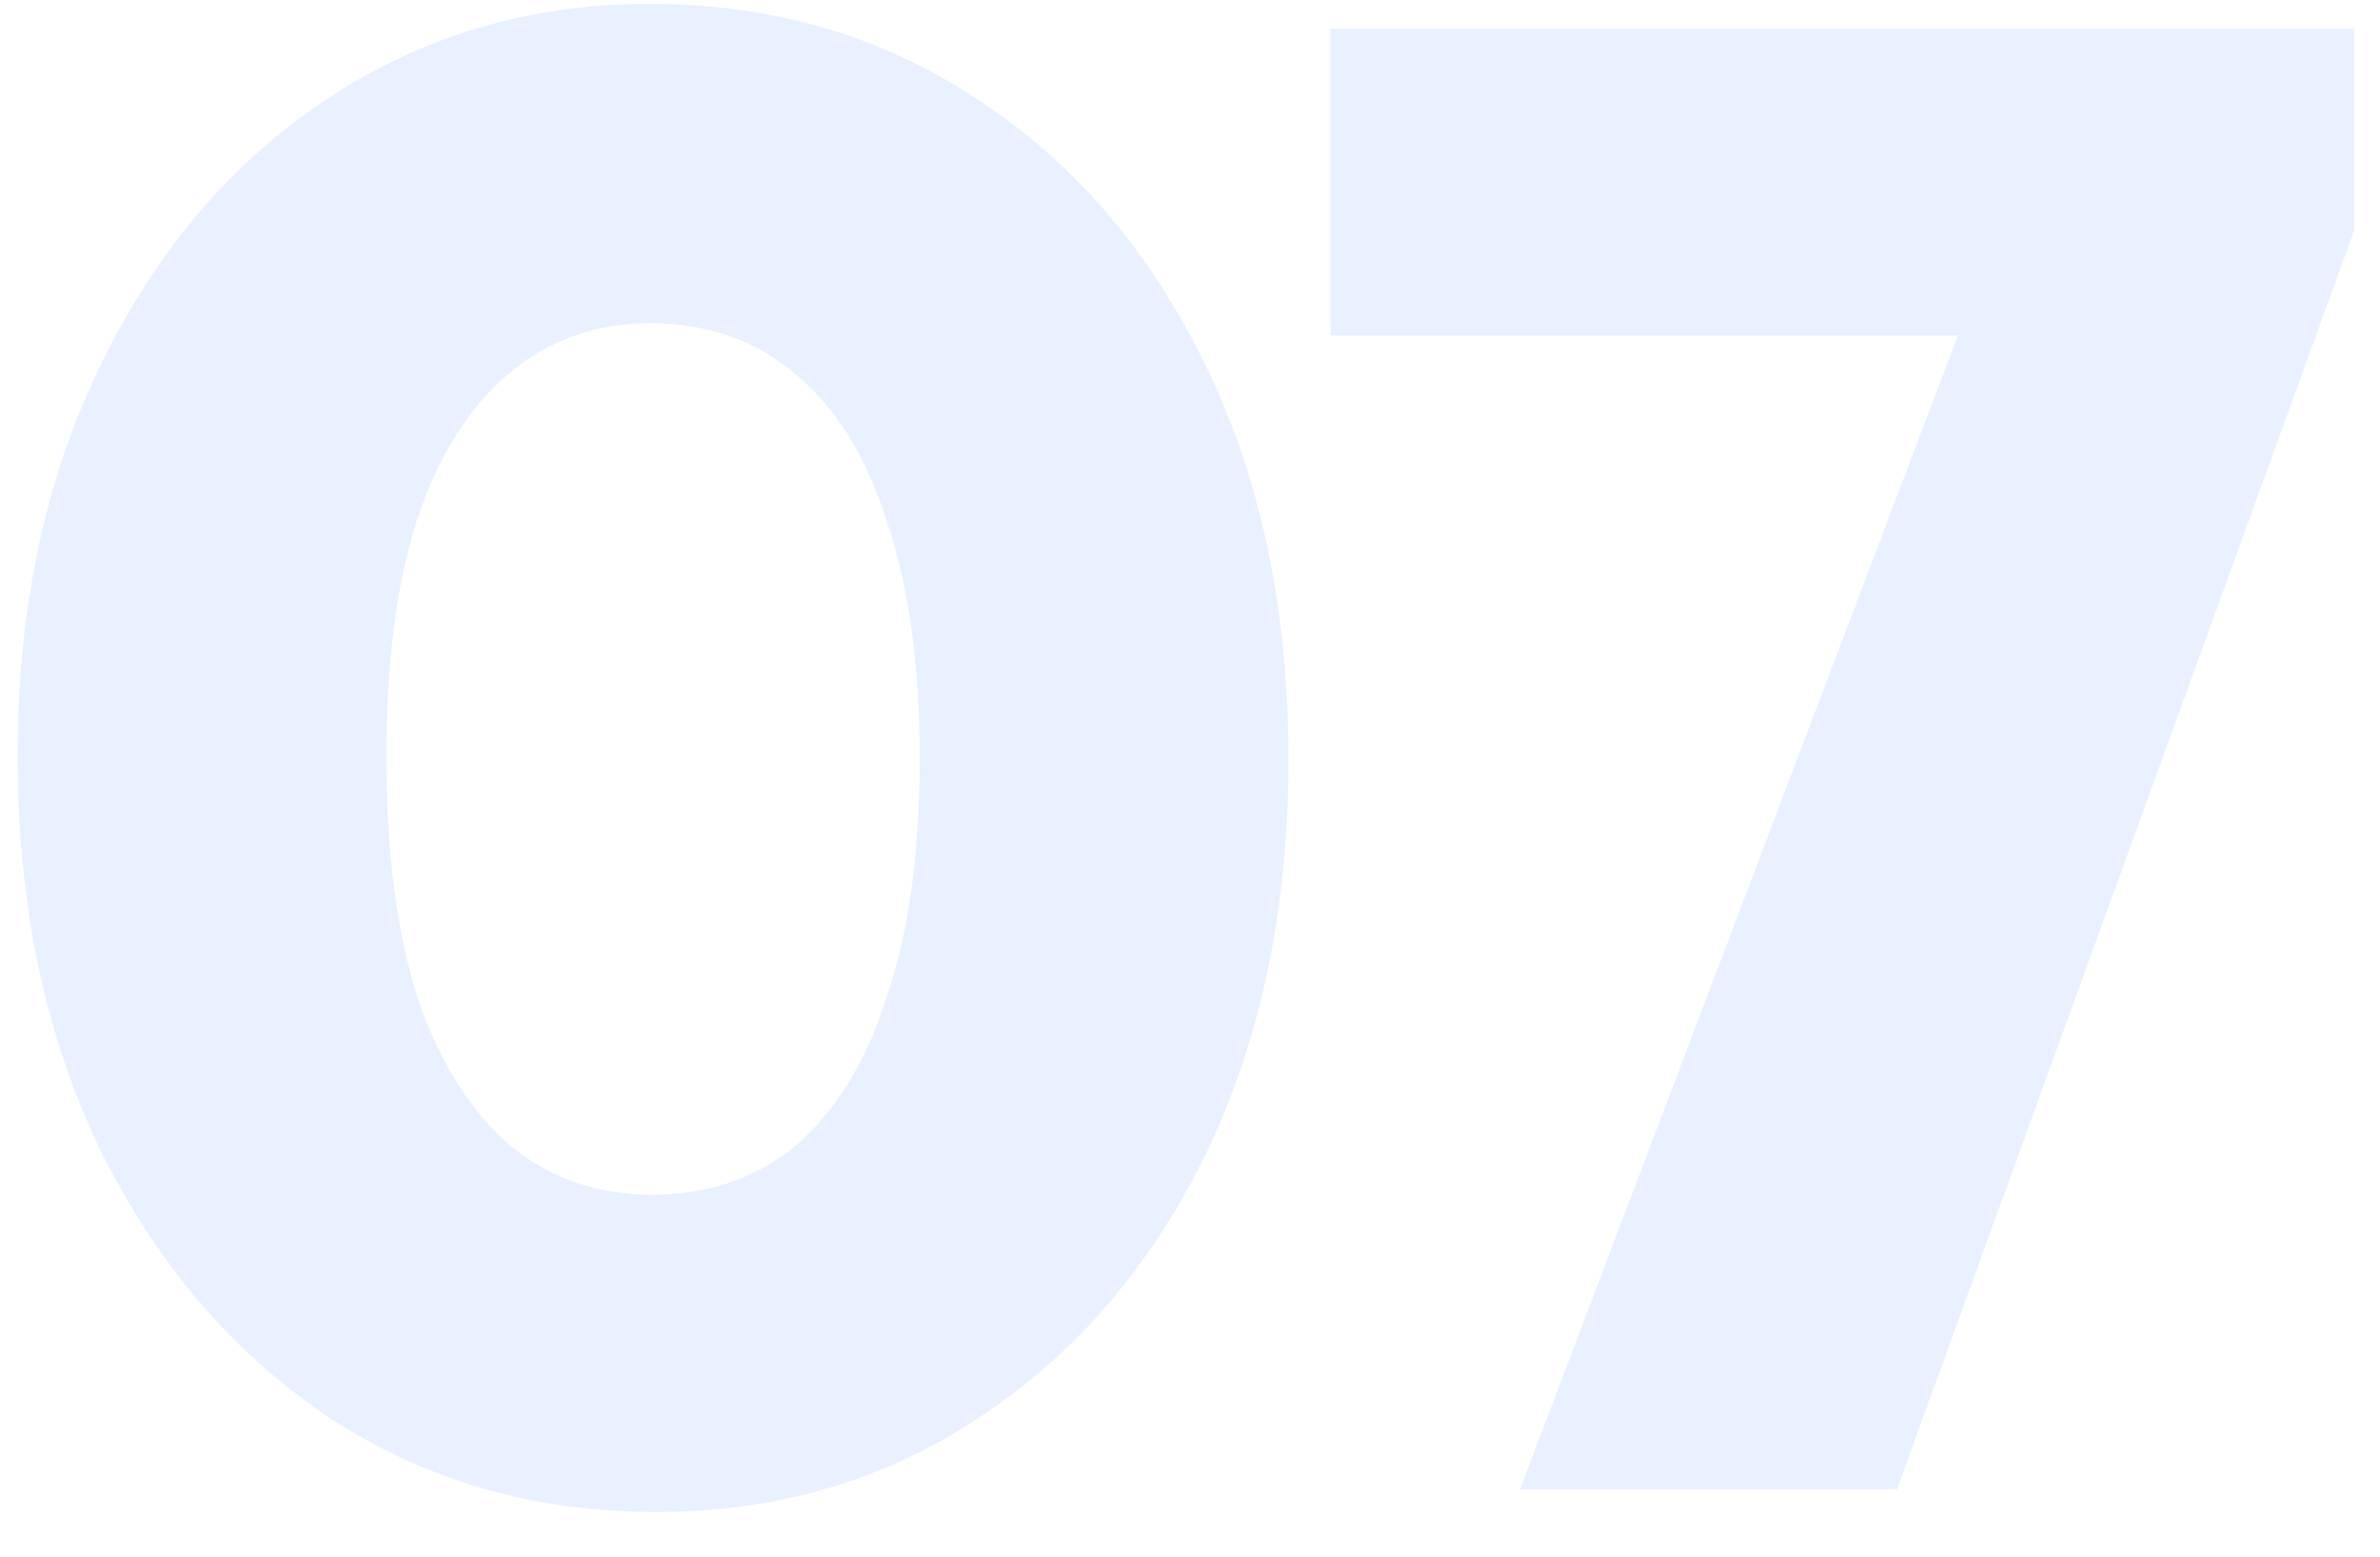 <svg width="52" height="34" viewBox="0 0 52 34" fill="none" xmlns="http://www.w3.org/2000/svg">
<path opacity="0.1" d="M14.335 33.025C11.665 33.025 9.28 32.335 7.18 30.955C5.08 29.545 3.415 27.595 2.185 25.105C0.985 22.615 0.385 19.75 0.385 16.51C0.385 13.3 0.985 10.465 2.185 8.005C3.385 5.515 5.02 3.58 7.09 2.2C9.19 0.79 11.56 0.085 14.2 0.085C16.9 0.085 19.3 0.79 21.4 2.2C23.5 3.58 25.15 5.515 26.35 8.005C27.55 10.465 28.15 13.33 28.15 16.6C28.15 19.84 27.55 22.705 26.35 25.195C25.15 27.655 23.5 29.575 21.4 30.955C19.33 32.335 16.975 33.025 14.335 33.025ZM14.245 26.095C15.475 26.095 16.525 25.735 17.395 25.015C18.265 24.265 18.925 23.185 19.375 21.775C19.855 20.365 20.095 18.625 20.095 16.555C20.095 14.515 19.855 12.79 19.375 11.38C18.925 9.97 18.265 8.905 17.395 8.185C16.525 7.435 15.46 7.06 14.2 7.06C13.03 7.06 12.01 7.42 11.14 8.14C10.27 8.86 9.595 9.925 9.115 11.335C8.665 12.745 8.44 14.47 8.44 16.51C8.44 18.58 8.665 20.335 9.115 21.775C9.595 23.185 10.27 24.265 11.14 25.015C12.01 25.735 13.045 26.095 14.245 26.095ZM33.21 32.53L43.65 5.035H51.435L41.445 32.53H33.21ZM29.07 7.33V0.625H51.435V5.035L49.005 7.33H29.07Z" fill="#246BFD"/>
</svg>
